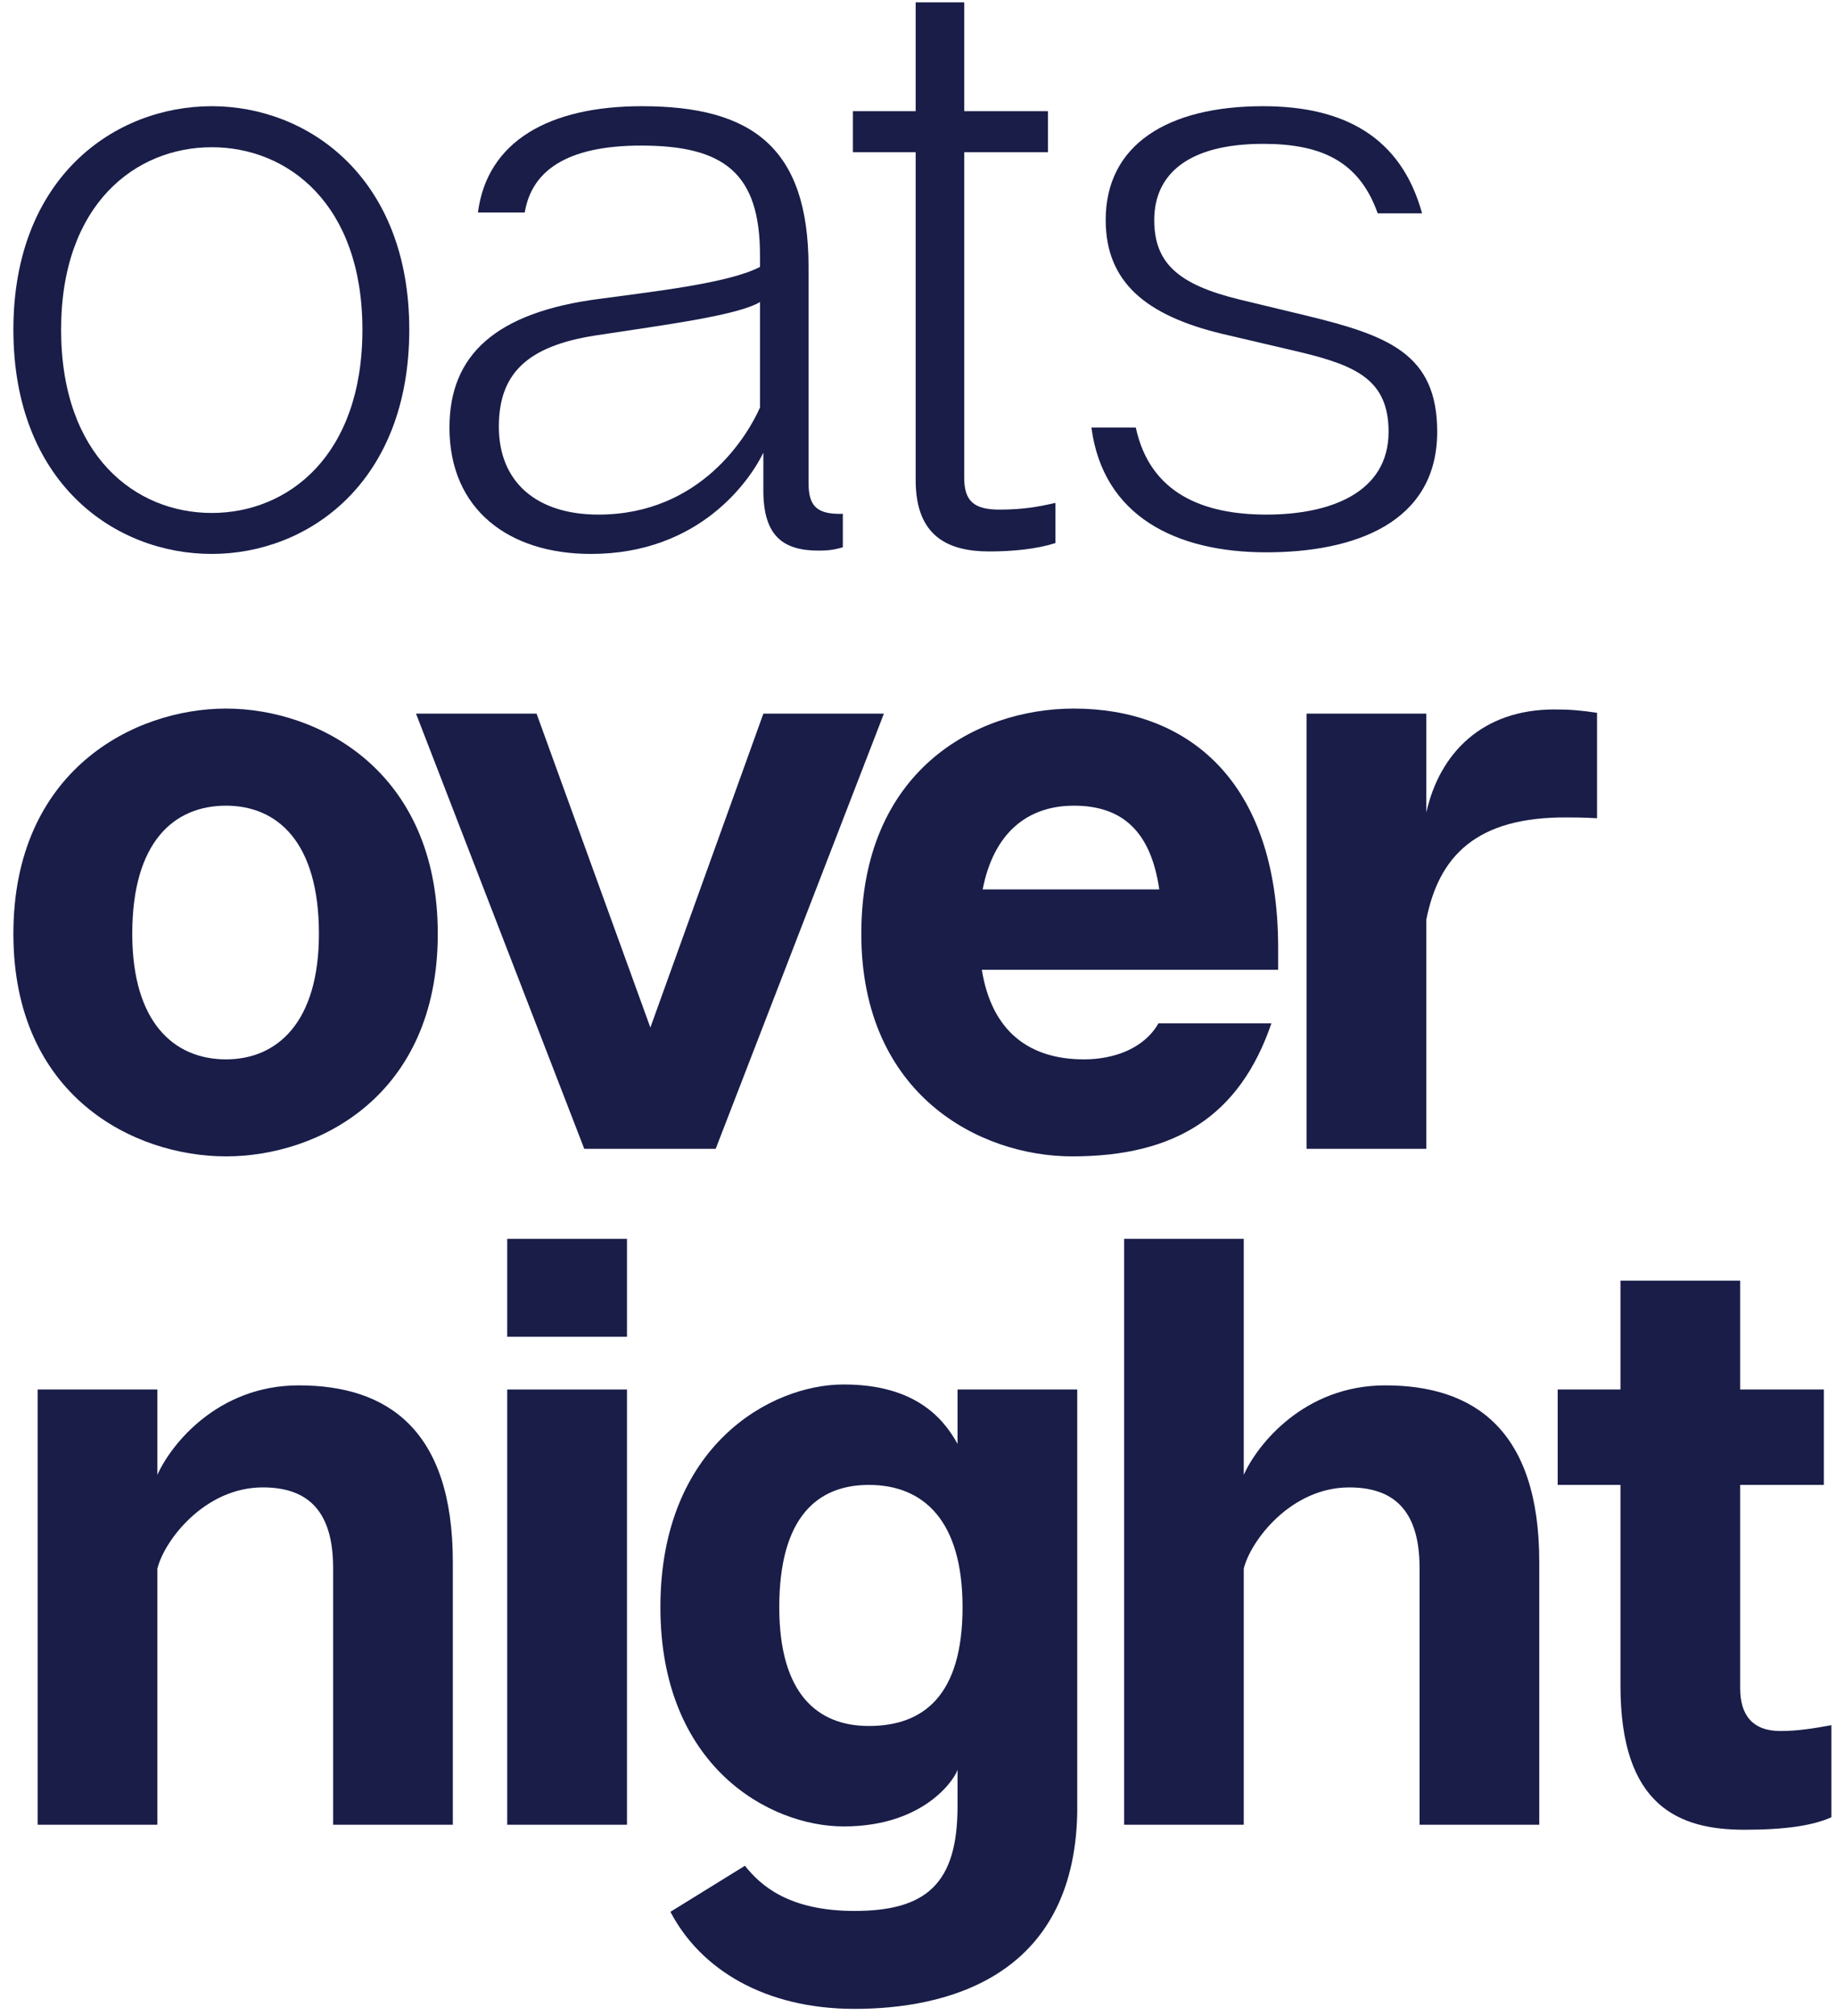 <svg width="82" height="90" viewBox="0 0 82 90" fill="none" xmlns="http://www.w3.org/2000/svg">
<path d="M9.458 6.573C6.056 6.573 2.729 9.112 2.729 14.717C2.729 20.357 6.056 22.901 9.458 22.901C12.859 22.901 16.186 20.357 16.186 14.717C16.186 9.112 12.859 6.573 9.458 6.573ZM18.279 14.717C18.279 21.555 13.757 24.73 9.458 24.73C5.12 24.73 0.598 21.555 0.598 14.717C0.598 7.917 5.12 4.741 9.458 4.741C13.757 4.741 18.279 7.917 18.279 14.717Z" fill="#191D48"/>
<path d="M33.943 13.485C32.934 14.084 29.756 14.494 26.58 14.979C23.476 15.463 22.28 16.735 22.28 19.05C22.28 21.518 23.962 22.974 26.727 22.974C31.328 22.974 33.419 19.389 33.943 18.192V13.485ZM37.643 22.939V24.432C37.271 24.546 36.972 24.582 36.562 24.582C34.952 24.582 34.093 23.909 34.093 21.892V20.21C33.495 21.443 31.251 24.73 26.392 24.73C22.728 24.73 20.074 22.751 20.074 19.09C20.074 15.876 22.092 13.932 26.841 13.334C28.971 13.037 32.523 12.663 33.943 11.916V11.393C33.943 7.73 32.336 6.499 28.634 6.499C25.27 6.499 23.737 7.656 23.437 9.487H21.346C21.756 6.309 24.522 4.741 28.671 4.741C33.568 4.741 36.111 6.573 36.111 11.916V21.555C36.111 22.601 36.485 22.974 37.643 22.939Z" fill="#191D48"/>
<path d="M47.139 22.452V24.245C46.317 24.506 45.269 24.619 44.186 24.619C42.391 24.619 40.896 23.983 40.896 21.443V6.796H38.093V4.964H40.896V0.105H43.064V4.964H46.803V6.796H43.064V21.332C43.064 22.38 43.513 22.751 44.634 22.751C45.645 22.751 46.317 22.639 47.139 22.452Z" fill="#191D48"/>
<path d="M56.412 6.422C53.082 6.422 51.551 7.769 51.551 9.821C51.551 11.728 52.597 12.701 55.363 13.373L58.315 14.084C62.017 14.979 64.188 15.802 64.188 19.275C64.188 23.348 60.484 24.658 56.559 24.658C52.523 24.658 49.27 23.05 48.745 19.09H50.728C51.364 22.042 53.755 22.974 56.559 22.974C59.4 22.974 62.017 22.005 62.017 19.275C62.017 16.959 60.561 16.325 58.093 15.726L54.58 14.903C51.176 14.084 49.383 12.59 49.383 9.821C49.383 6.46 52.149 4.741 56.412 4.741C60.036 4.741 62.58 6.123 63.513 9.526H61.532C60.708 7.206 59.027 6.422 56.412 6.422Z" fill="#191D48"/>
<path d="M10.094 35.969C7.776 35.969 5.907 37.578 5.907 41.688C5.907 45.65 7.776 47.295 10.094 47.295C12.375 47.295 14.244 45.65 14.244 41.688C14.244 37.578 12.375 35.969 10.094 35.969ZM19.552 41.688C19.552 48.938 14.207 51.626 10.094 51.626C5.982 51.626 0.598 48.938 0.598 41.688C0.598 34.399 5.982 31.634 10.094 31.634C14.207 31.634 19.552 34.399 19.552 41.688Z" fill="#191D48"/>
<path d="M26.095 51.289L18.58 31.859H23.964L29.047 45.874L34.094 31.859H39.477L31.964 51.289H26.095Z" fill="#191D48"/>
<path d="M43.888 39.708H51.776C51.406 37.165 50.169 35.969 47.964 35.969C45.869 35.969 44.375 37.204 43.888 39.708ZM57.085 43.293H43.85C44.301 46.098 46.019 47.295 48.412 47.295C49.758 47.295 51.104 46.807 51.739 45.685H56.785C55.366 49.831 52.487 51.626 47.887 51.626C43.776 51.626 38.468 48.898 38.468 41.688C38.468 34.438 43.553 31.634 47.964 31.634C52.934 31.634 57.085 34.738 57.085 42.322V43.293Z" fill="#191D48"/>
<path d="M71.328 31.823V36.53C70.691 36.494 70.243 36.494 70.019 36.494C65.906 36.456 64.261 38.249 63.703 41.053V51.289H58.356V31.859H63.703V36.27C64.3 33.615 66.207 31.673 69.42 31.673C70.093 31.673 70.579 31.709 71.328 31.823Z" fill="#191D48"/>
<path d="M20.224 69.733V81.464H14.878V69.995C14.878 67.305 13.607 66.404 11.739 66.404C9.121 66.404 7.327 68.799 7.029 70.031V81.464H1.682V62.033H7.029V65.845C7.626 64.499 9.718 61.849 13.346 61.849C17.307 61.849 20.224 63.828 20.224 69.733Z" fill="#191D48"/>
<path d="M28.002 62.034V81.464H22.653V62.034H28.002ZM28.002 55.308V59.679H22.653V55.308H28.002Z" fill="#191D48"/>
<path d="M42.99 71.752C42.99 67.864 41.232 66.293 38.803 66.293C36.522 66.293 34.804 67.716 34.804 71.752C34.804 75.635 36.522 77.056 38.803 77.056C41.232 77.056 42.99 75.711 42.99 71.752ZM48.112 62.033V80.941C47.961 88.341 42.169 89.685 38.168 89.685C34.168 89.685 31.289 87.929 29.943 85.352L33.27 83.296C33.98 84.193 35.251 85.313 38.168 85.313C41.382 85.313 42.766 84.08 42.766 80.642V79C42.728 79.26 41.42 81.54 37.68 81.54C34.391 81.54 29.495 78.887 29.495 71.752C29.495 64.575 34.391 61.809 37.68 61.809C40.857 61.809 42.13 63.305 42.766 64.462V62.033H48.112Z" fill="#191D48"/>
<path d="M68.747 69.733V81.464H63.401V69.995C63.401 67.306 62.13 66.405 60.26 66.405C57.644 66.405 55.849 68.799 55.549 70.031V81.464H50.206V55.308H55.549V65.845C56.149 64.499 58.241 61.849 61.869 61.849C65.83 61.849 68.747 63.828 68.747 69.733Z" fill="#191D48"/>
<path d="M81.794 77.02V81.129C80.972 81.502 79.737 81.688 77.906 81.688C74.991 81.688 72.374 80.642 72.374 75.262V66.293H69.569V62.033H72.374V57.175H77.72V62.033H81.457V66.293H77.72V75.374C77.72 76.533 78.243 77.28 79.513 77.28C80.297 77.28 80.972 77.168 81.794 77.02Z" fill="#191D48"/>
</svg>
